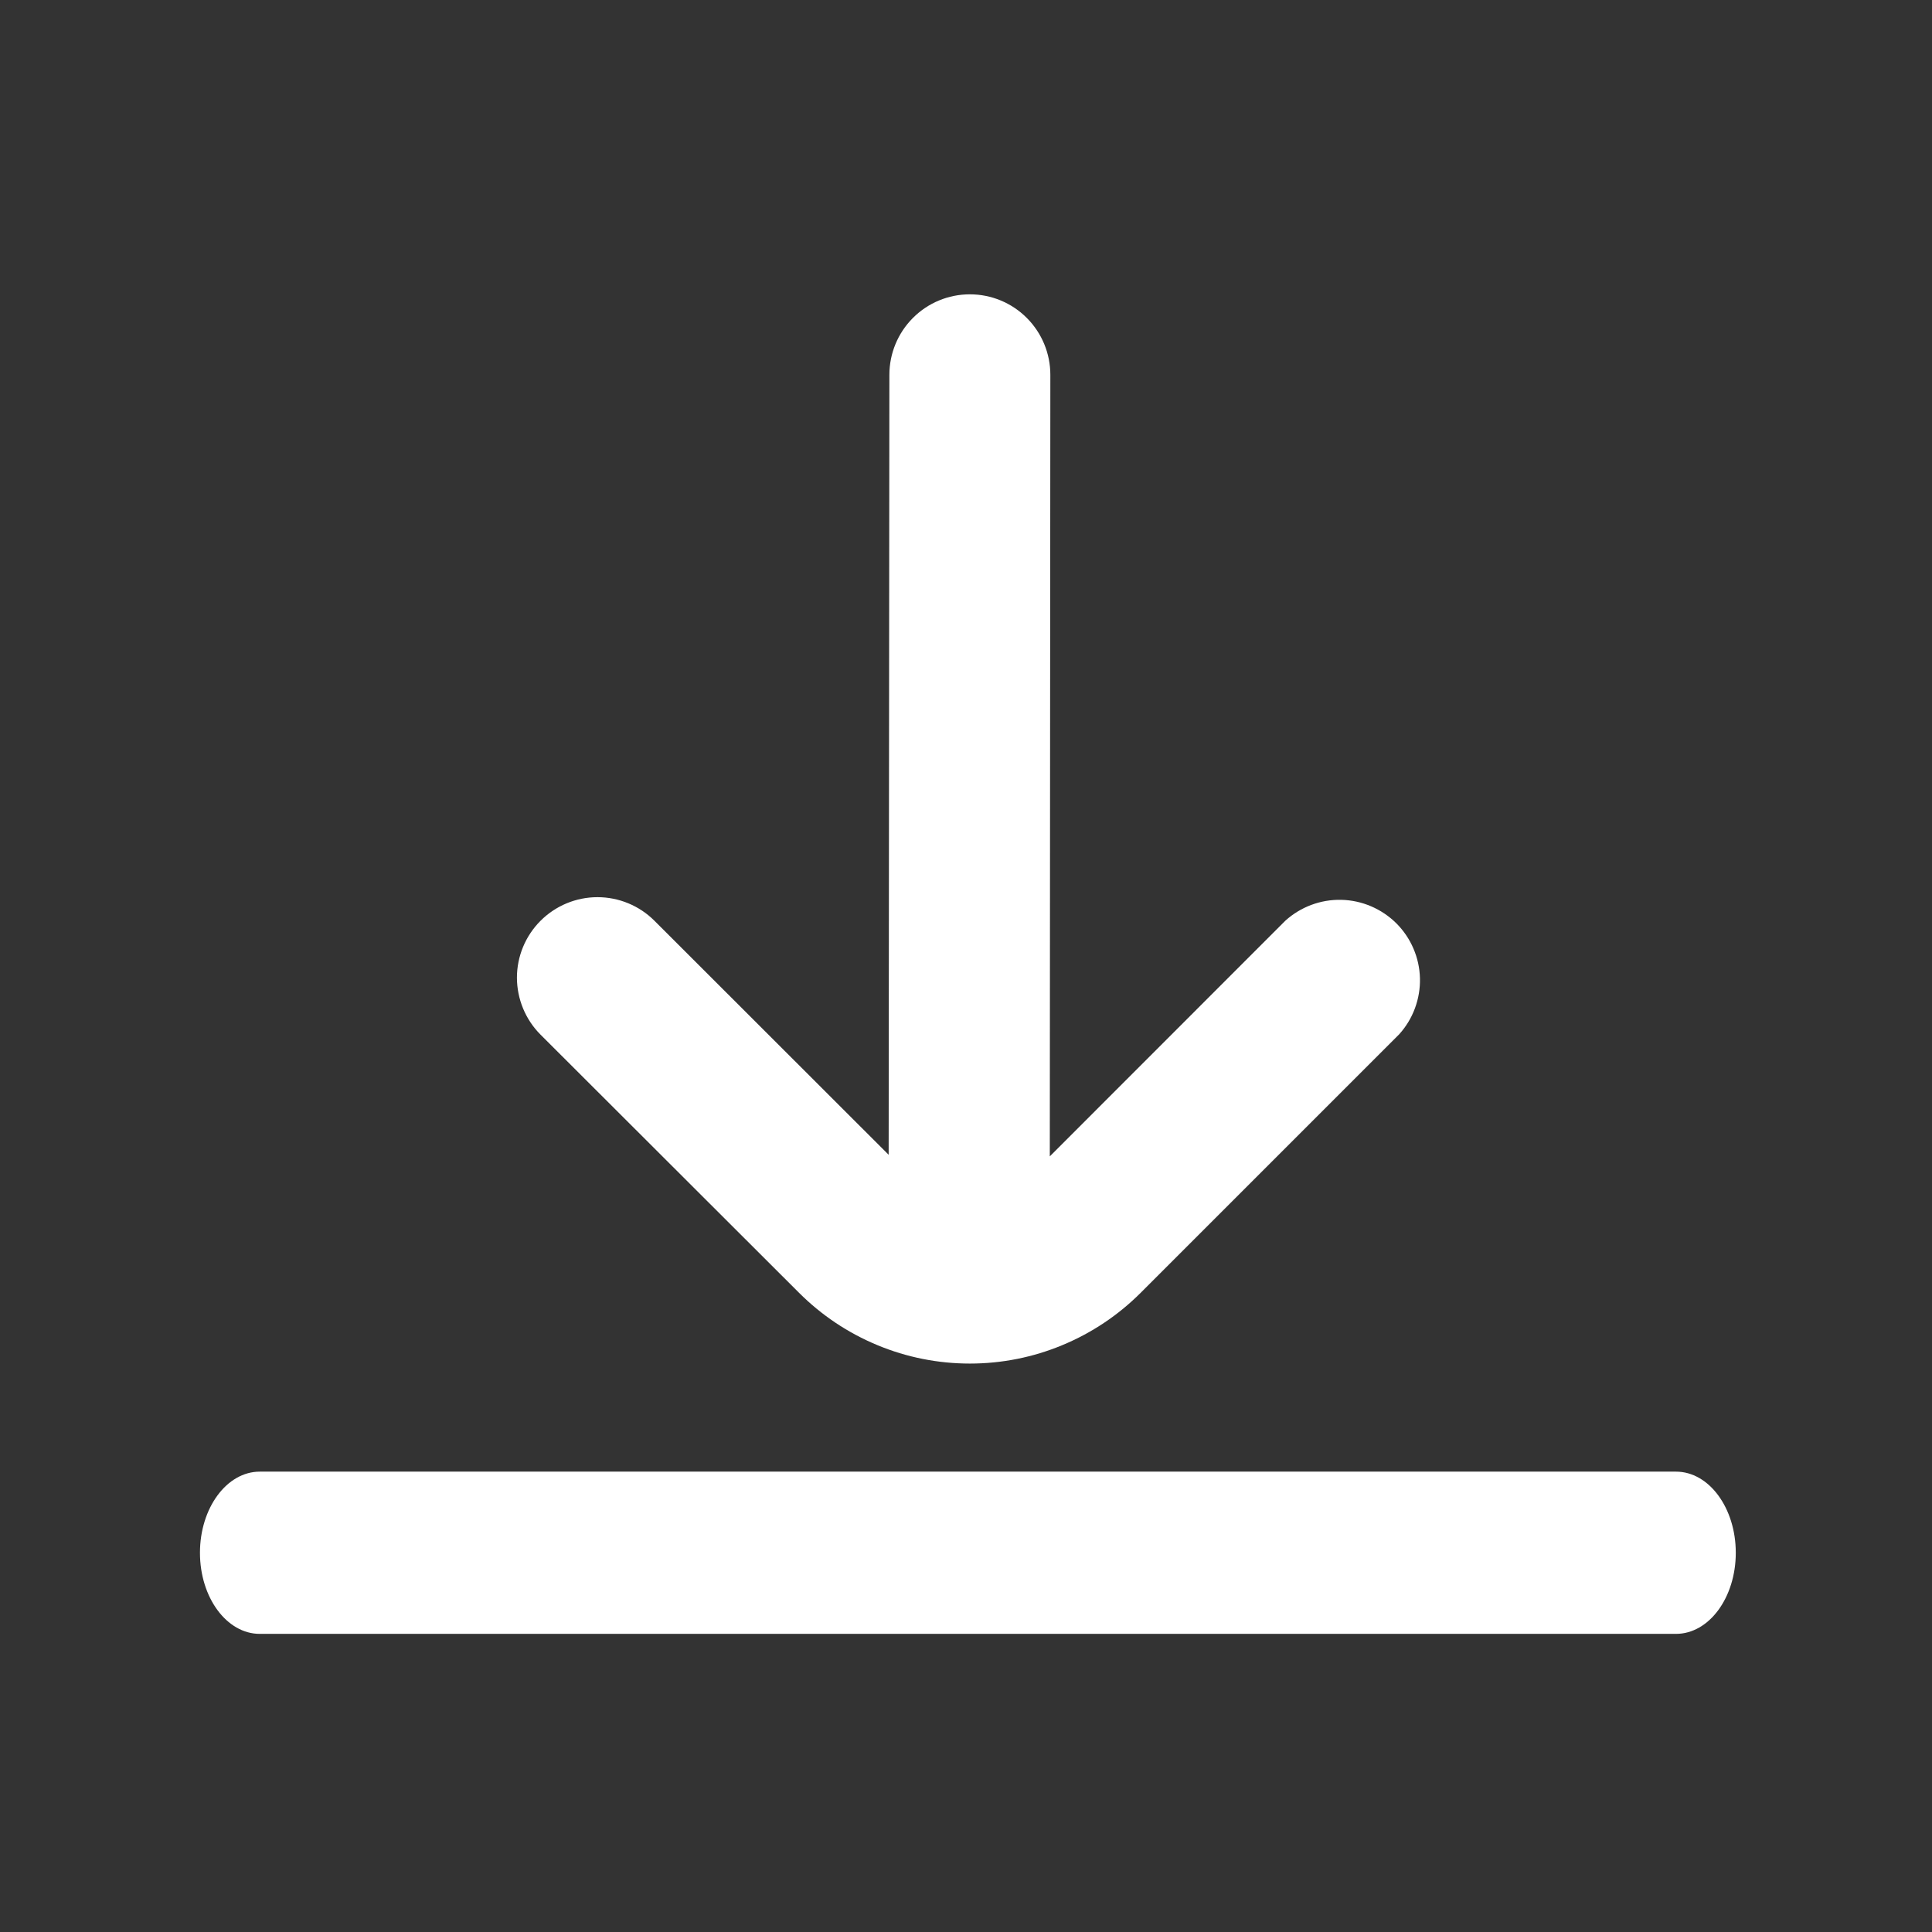 <svg width="32" height="32" viewBox="0 0 32 32" fill="none" xmlns="http://www.w3.org/2000/svg">
<rect x="0" y="0" width="32" height="32" fill="#333333" stroke="none"/>
<path fill-rule="evenodd" clip-rule="evenodd" d="M3.312 25.719C3.312 24.977 3.756 24.375 4.302 24.375H27.76C28.307 24.375 28.75 24.977 28.75 25.719C28.75 26.461 28.307 27.062 27.76 27.062H4.302C3.756 27.062 3.312 26.461 3.312 25.719Z" fill="#fff"/>
<path d="M13.235 21.413C13.606 21.784 14.047 22.079 14.533 22.28C15.018 22.482 15.539 22.585 16.064 22.585C16.59 22.585 17.11 22.482 17.595 22.28C18.081 22.079 18.522 21.784 18.893 21.413L23.175 17.131C23.404 16.878 23.527 16.545 23.519 16.203C23.51 15.861 23.37 15.535 23.128 15.293C22.885 15.052 22.559 14.912 22.217 14.904C21.875 14.896 21.543 15.02 21.289 15.25L17.388 19.153L17.397 6.208C17.397 5.855 17.257 5.516 17.007 5.266C16.757 5.015 16.418 4.875 16.064 4.875C15.71 4.875 15.371 5.015 15.121 5.266C14.871 5.516 14.731 5.855 14.731 6.208L14.719 19.127L10.839 15.25C10.589 15 10.249 14.86 9.896 14.86C9.542 14.86 9.203 15.001 8.953 15.251C8.703 15.501 8.562 15.84 8.562 16.194C8.563 16.547 8.703 16.887 8.953 17.137L13.235 21.413Z" fill="#fff"/>
</svg>
